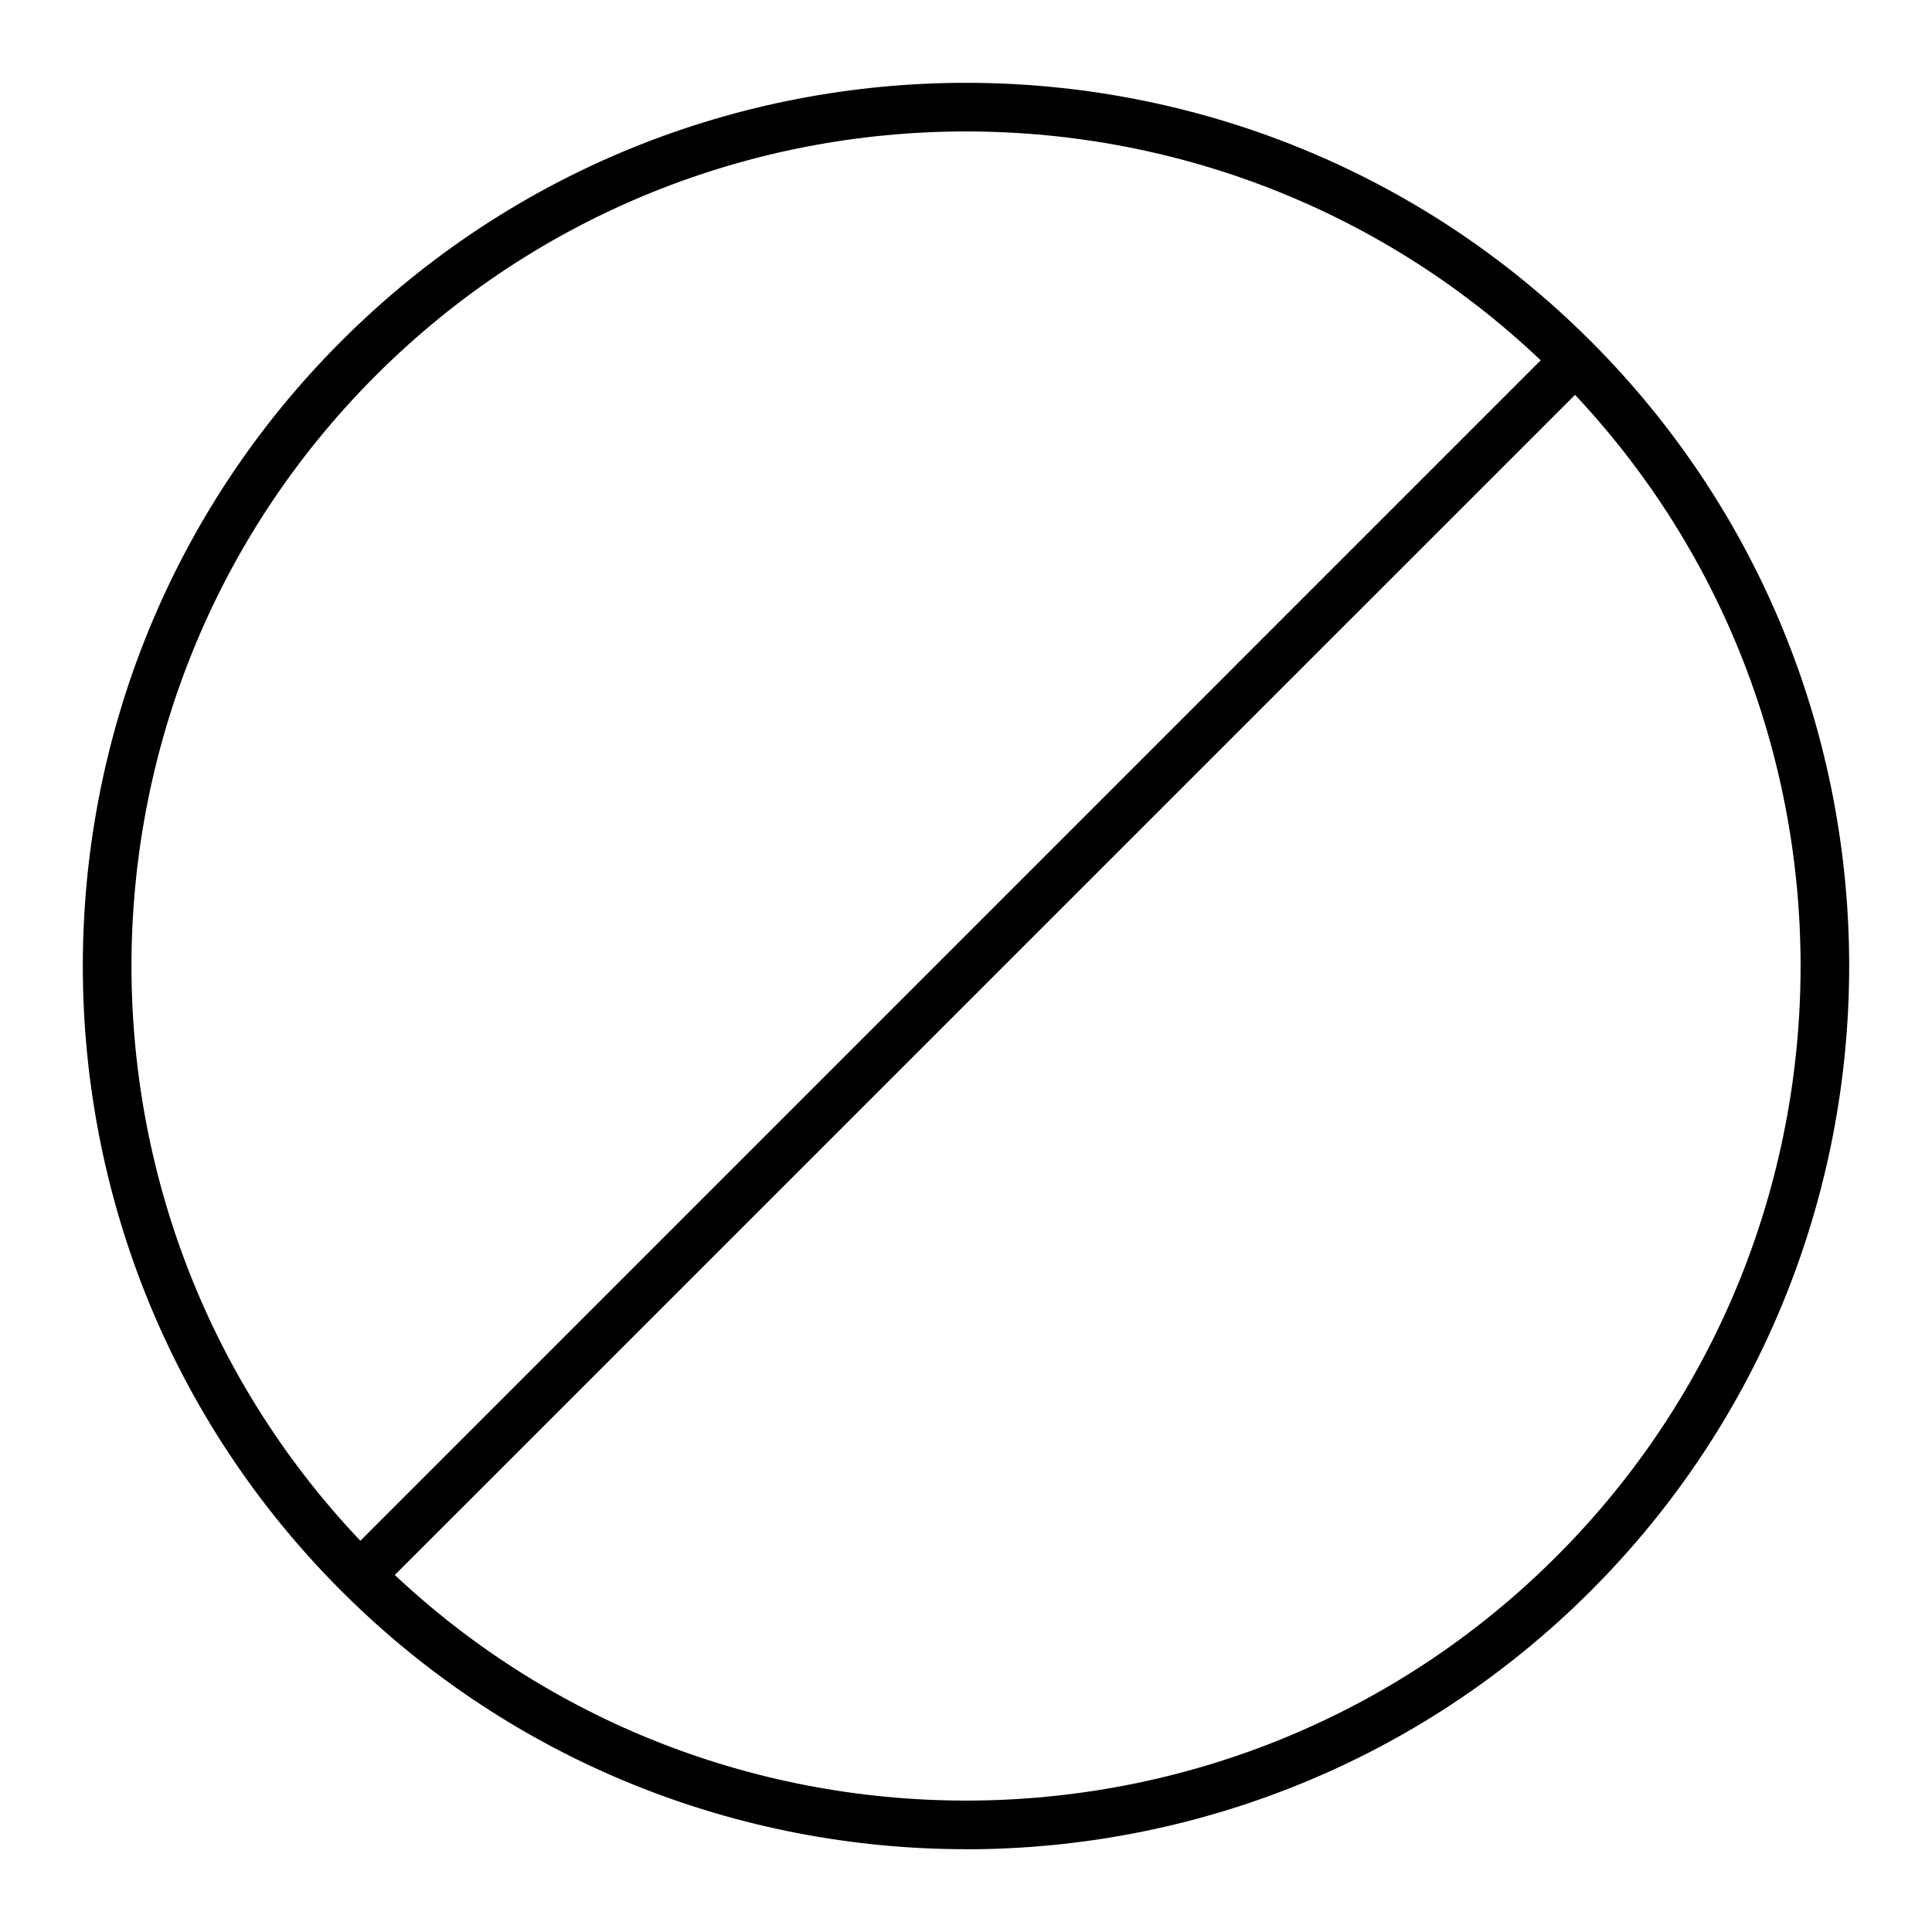 <?xml version="1.0" encoding="UTF-8"?><svg xmlns="http://www.w3.org/2000/svg" viewBox="0 0 280 280"><g id="a"/><g id="b"><g><path d="M140,268c-32.79,0-65.59-12.48-90.55-37.45C-.48,180.62-.48,99.38,49.45,49.45,99.38-.48,180.62-.48,230.55,49.45h0c49.93,49.93,49.93,131.17,0,181.11-24.97,24.96-57.76,37.45-90.55,37.45Zm0-248.95c-30.99,0-61.97,11.79-85.56,35.39-47.18,47.18-47.18,123.95,0,171.13,47.18,47.18,123.95,47.18,171.13,0,47.18-47.18,47.18-123.95,0-171.13-23.59-23.59-54.58-35.39-85.56-35.39Z"/><path d="M52.94,231.09c-.9,0-1.81-.34-2.49-1.03-1.38-1.38-1.38-3.61,0-4.99L225.56,49.95c1.38-1.38,3.61-1.38,4.99,0,1.38,1.38,1.38,3.61,0,4.99L55.43,230.05c-.69,.69-1.59,1.03-2.49,1.03Z"/></g></g></svg>